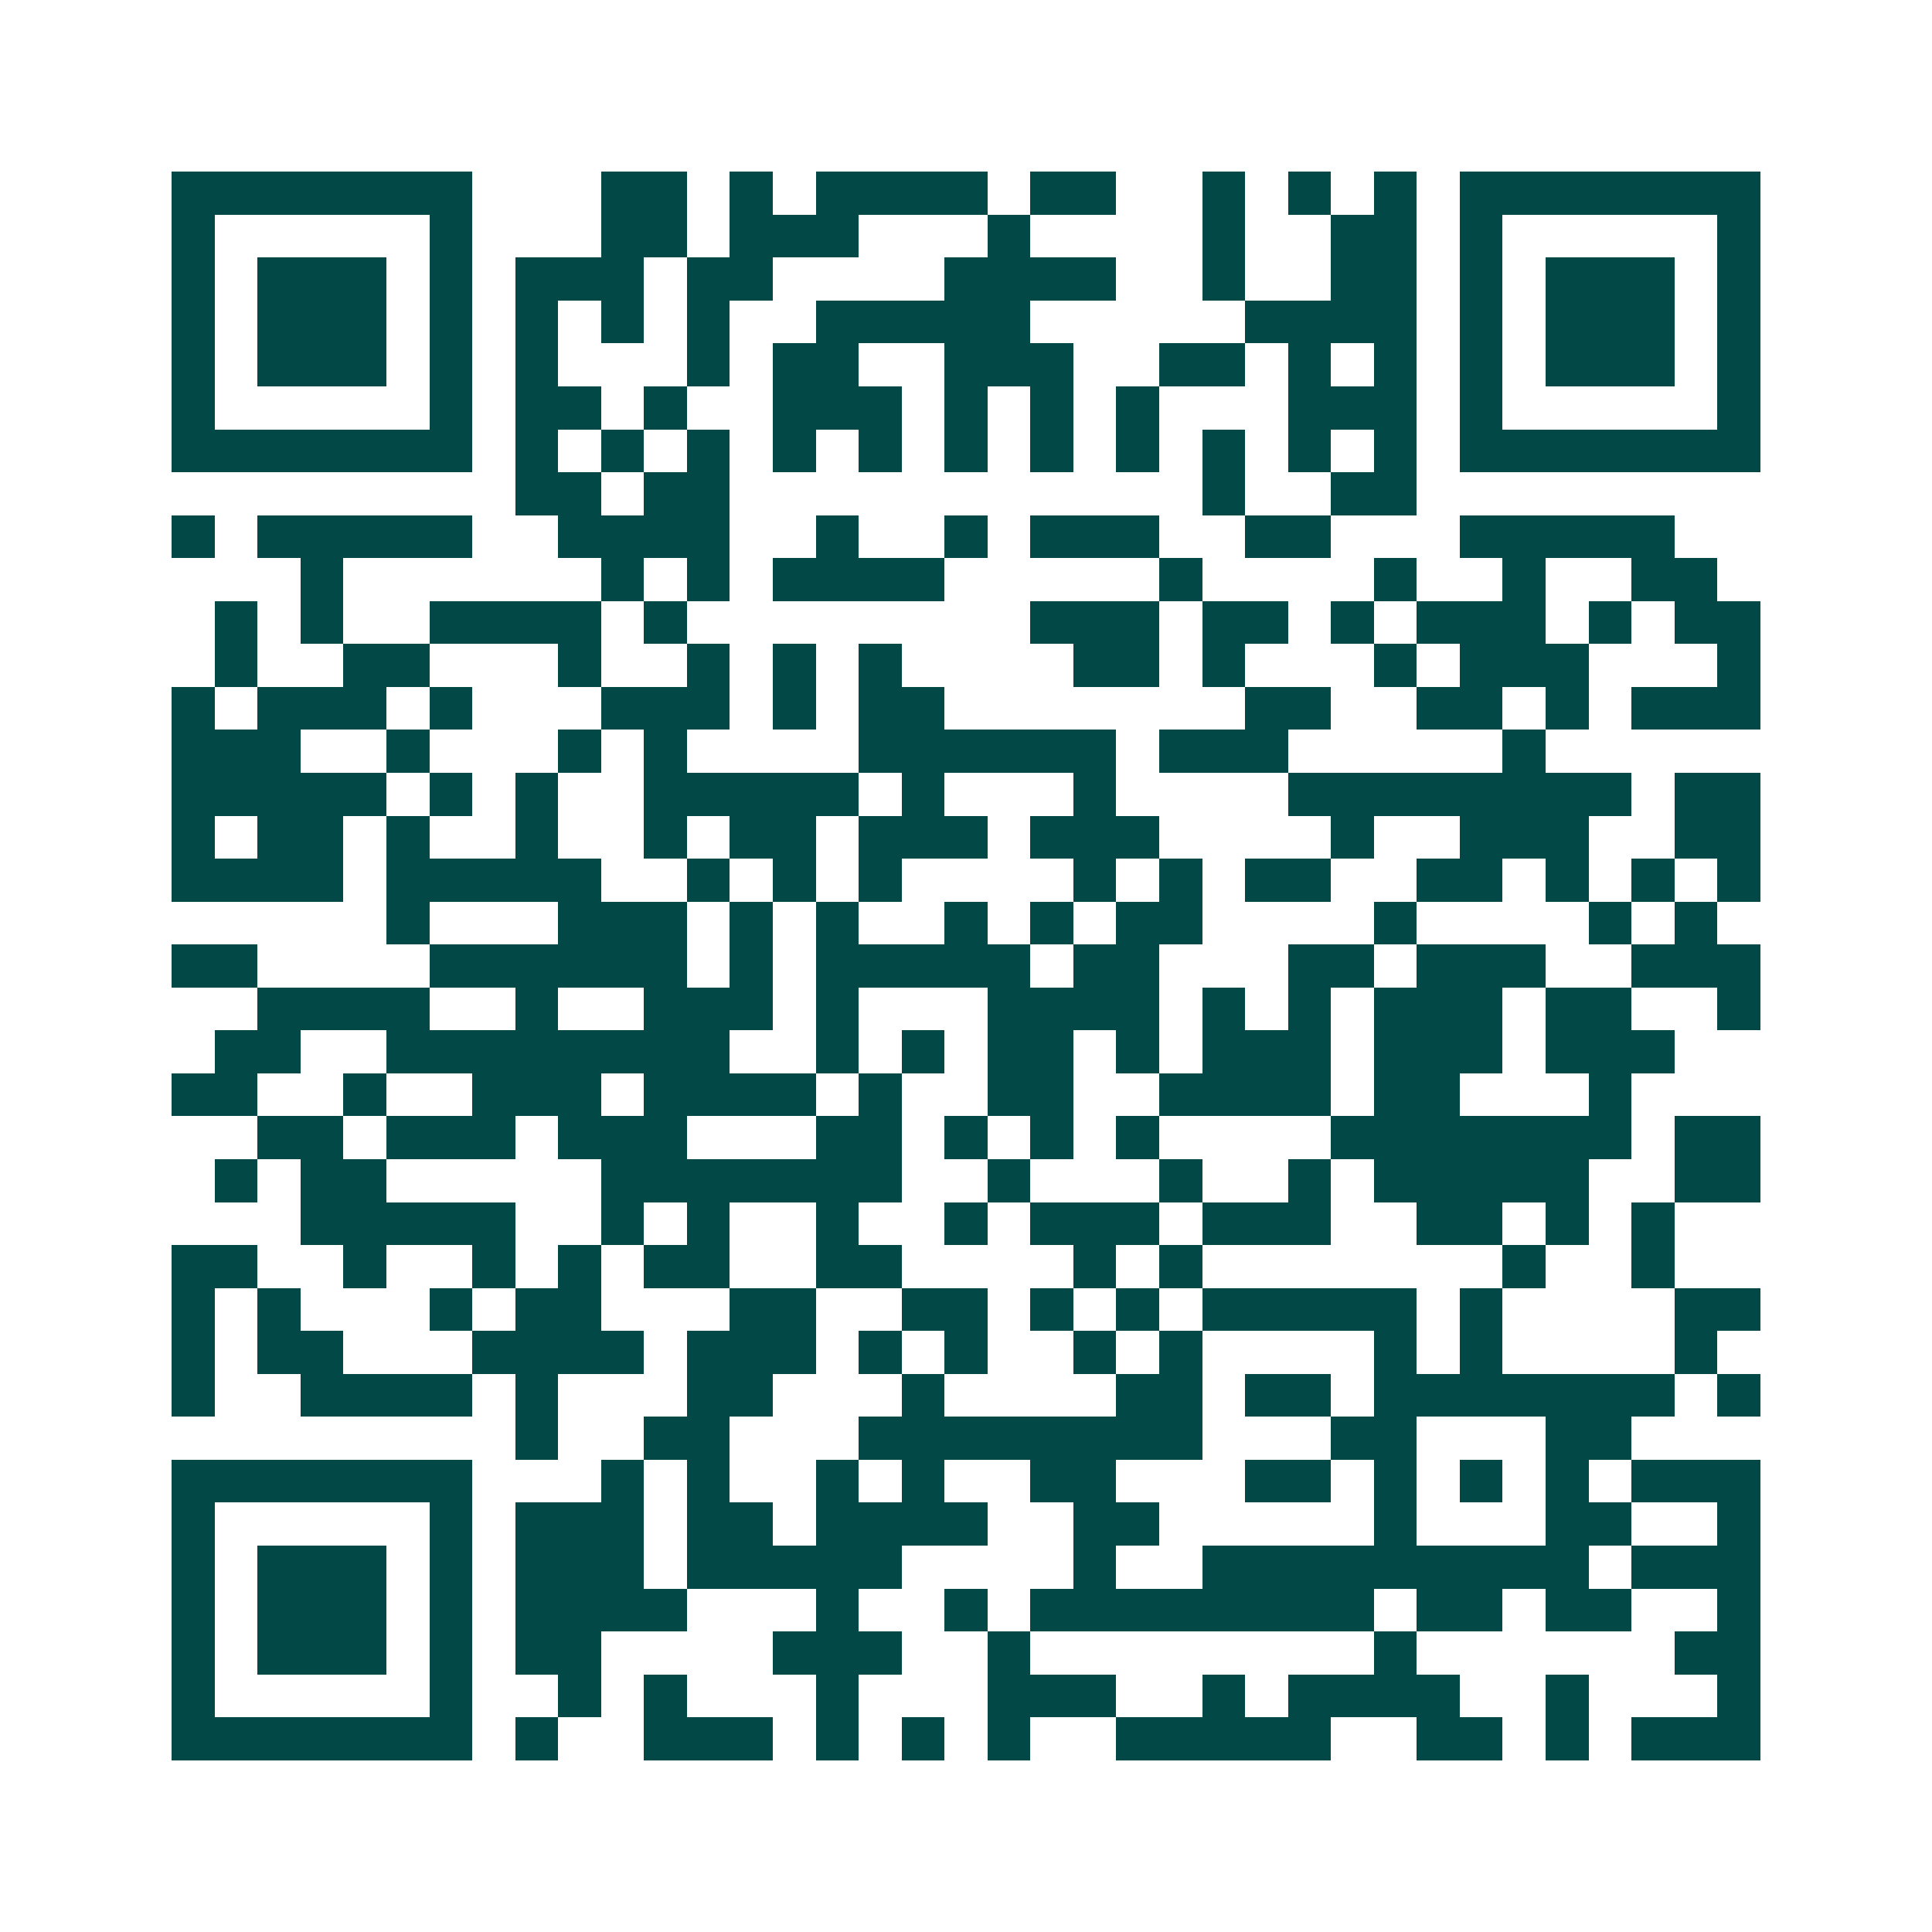 <svg xmlns="http://www.w3.org/2000/svg" width="200" height="200" viewBox="0 0 45 45" shape-rendering="crispEdges"><path fill="#ffffff" d="M0 0h45v45H0z"/><path stroke="#014847" d="M4 4.5h7m3 0h2m1 0h1m1 0h4m1 0h2m2 0h1m1 0h1m1 0h1m1 0h7M4 5.5h1m5 0h1m3 0h2m1 0h3m3 0h1m4 0h1m2 0h2m1 0h1m5 0h1M4 6.5h1m1 0h3m1 0h1m1 0h3m1 0h2m4 0h4m2 0h1m2 0h2m1 0h1m1 0h3m1 0h1M4 7.5h1m1 0h3m1 0h1m1 0h1m1 0h1m1 0h1m2 0h5m5 0h4m1 0h1m1 0h3m1 0h1M4 8.5h1m1 0h3m1 0h1m1 0h1m3 0h1m1 0h2m2 0h3m2 0h2m1 0h1m1 0h1m1 0h1m1 0h3m1 0h1M4 9.5h1m5 0h1m1 0h2m1 0h1m2 0h3m1 0h1m1 0h1m1 0h1m3 0h3m1 0h1m5 0h1M4 10.5h7m1 0h1m1 0h1m1 0h1m1 0h1m1 0h1m1 0h1m1 0h1m1 0h1m1 0h1m1 0h1m1 0h1m1 0h7M12 11.5h2m1 0h2m11 0h1m2 0h2M4 12.5h1m1 0h5m2 0h4m2 0h1m2 0h1m1 0h3m2 0h2m3 0h5M7 13.5h1m6 0h1m1 0h1m1 0h4m5 0h1m4 0h1m2 0h1m2 0h2M5 14.5h1m1 0h1m2 0h4m1 0h1m8 0h3m1 0h2m1 0h1m1 0h3m1 0h1m1 0h2M5 15.5h1m2 0h2m3 0h1m2 0h1m1 0h1m1 0h1m4 0h2m1 0h1m3 0h1m1 0h3m3 0h1M4 16.5h1m1 0h3m1 0h1m3 0h3m1 0h1m1 0h2m7 0h2m2 0h2m1 0h1m1 0h3M4 17.5h3m2 0h1m3 0h1m1 0h1m4 0h6m1 0h3m5 0h1M4 18.5h5m1 0h1m1 0h1m2 0h5m1 0h1m3 0h1m4 0h8m1 0h2M4 19.5h1m1 0h2m1 0h1m2 0h1m2 0h1m1 0h2m1 0h3m1 0h3m4 0h1m2 0h3m2 0h2M4 20.5h4m1 0h5m2 0h1m1 0h1m1 0h1m4 0h1m1 0h1m1 0h2m2 0h2m1 0h1m1 0h1m1 0h1M9 21.5h1m3 0h3m1 0h1m1 0h1m2 0h1m1 0h1m1 0h2m4 0h1m4 0h1m1 0h1M4 22.5h2m4 0h6m1 0h1m1 0h5m1 0h2m3 0h2m1 0h3m2 0h3M6 23.5h4m2 0h1m2 0h3m1 0h1m3 0h4m1 0h1m1 0h1m1 0h3m1 0h2m2 0h1M5 24.5h2m2 0h8m2 0h1m1 0h1m1 0h2m1 0h1m1 0h3m1 0h3m1 0h3M4 25.5h2m2 0h1m2 0h3m1 0h4m1 0h1m2 0h2m2 0h4m1 0h2m3 0h1M6 26.5h2m1 0h3m1 0h3m3 0h2m1 0h1m1 0h1m1 0h1m4 0h7m1 0h2M5 27.5h1m1 0h2m5 0h7m2 0h1m3 0h1m2 0h1m1 0h5m2 0h2M7 28.5h5m2 0h1m1 0h1m2 0h1m2 0h1m1 0h3m1 0h3m2 0h2m1 0h1m1 0h1M4 29.5h2m2 0h1m2 0h1m1 0h1m1 0h2m2 0h2m4 0h1m1 0h1m7 0h1m2 0h1M4 30.5h1m1 0h1m3 0h1m1 0h2m3 0h2m2 0h2m1 0h1m1 0h1m1 0h5m1 0h1m4 0h2M4 31.5h1m1 0h2m3 0h4m1 0h3m1 0h1m1 0h1m2 0h1m1 0h1m4 0h1m1 0h1m4 0h1M4 32.5h1m2 0h4m1 0h1m3 0h2m3 0h1m4 0h2m1 0h2m1 0h7m1 0h1M12 33.5h1m2 0h2m3 0h8m3 0h2m3 0h2M4 34.5h7m3 0h1m1 0h1m2 0h1m1 0h1m2 0h2m3 0h2m1 0h1m1 0h1m1 0h1m1 0h3M4 35.5h1m5 0h1m1 0h3m1 0h2m1 0h4m2 0h2m5 0h1m3 0h2m2 0h1M4 36.5h1m1 0h3m1 0h1m1 0h3m1 0h5m4 0h1m2 0h9m1 0h3M4 37.5h1m1 0h3m1 0h1m1 0h4m3 0h1m2 0h1m1 0h8m1 0h2m1 0h2m2 0h1M4 38.5h1m1 0h3m1 0h1m1 0h2m4 0h3m2 0h1m8 0h1m6 0h2M4 39.5h1m5 0h1m2 0h1m1 0h1m3 0h1m3 0h3m2 0h1m1 0h4m2 0h1m3 0h1M4 40.5h7m1 0h1m2 0h3m1 0h1m1 0h1m1 0h1m2 0h5m2 0h2m1 0h1m1 0h3"/></svg>
